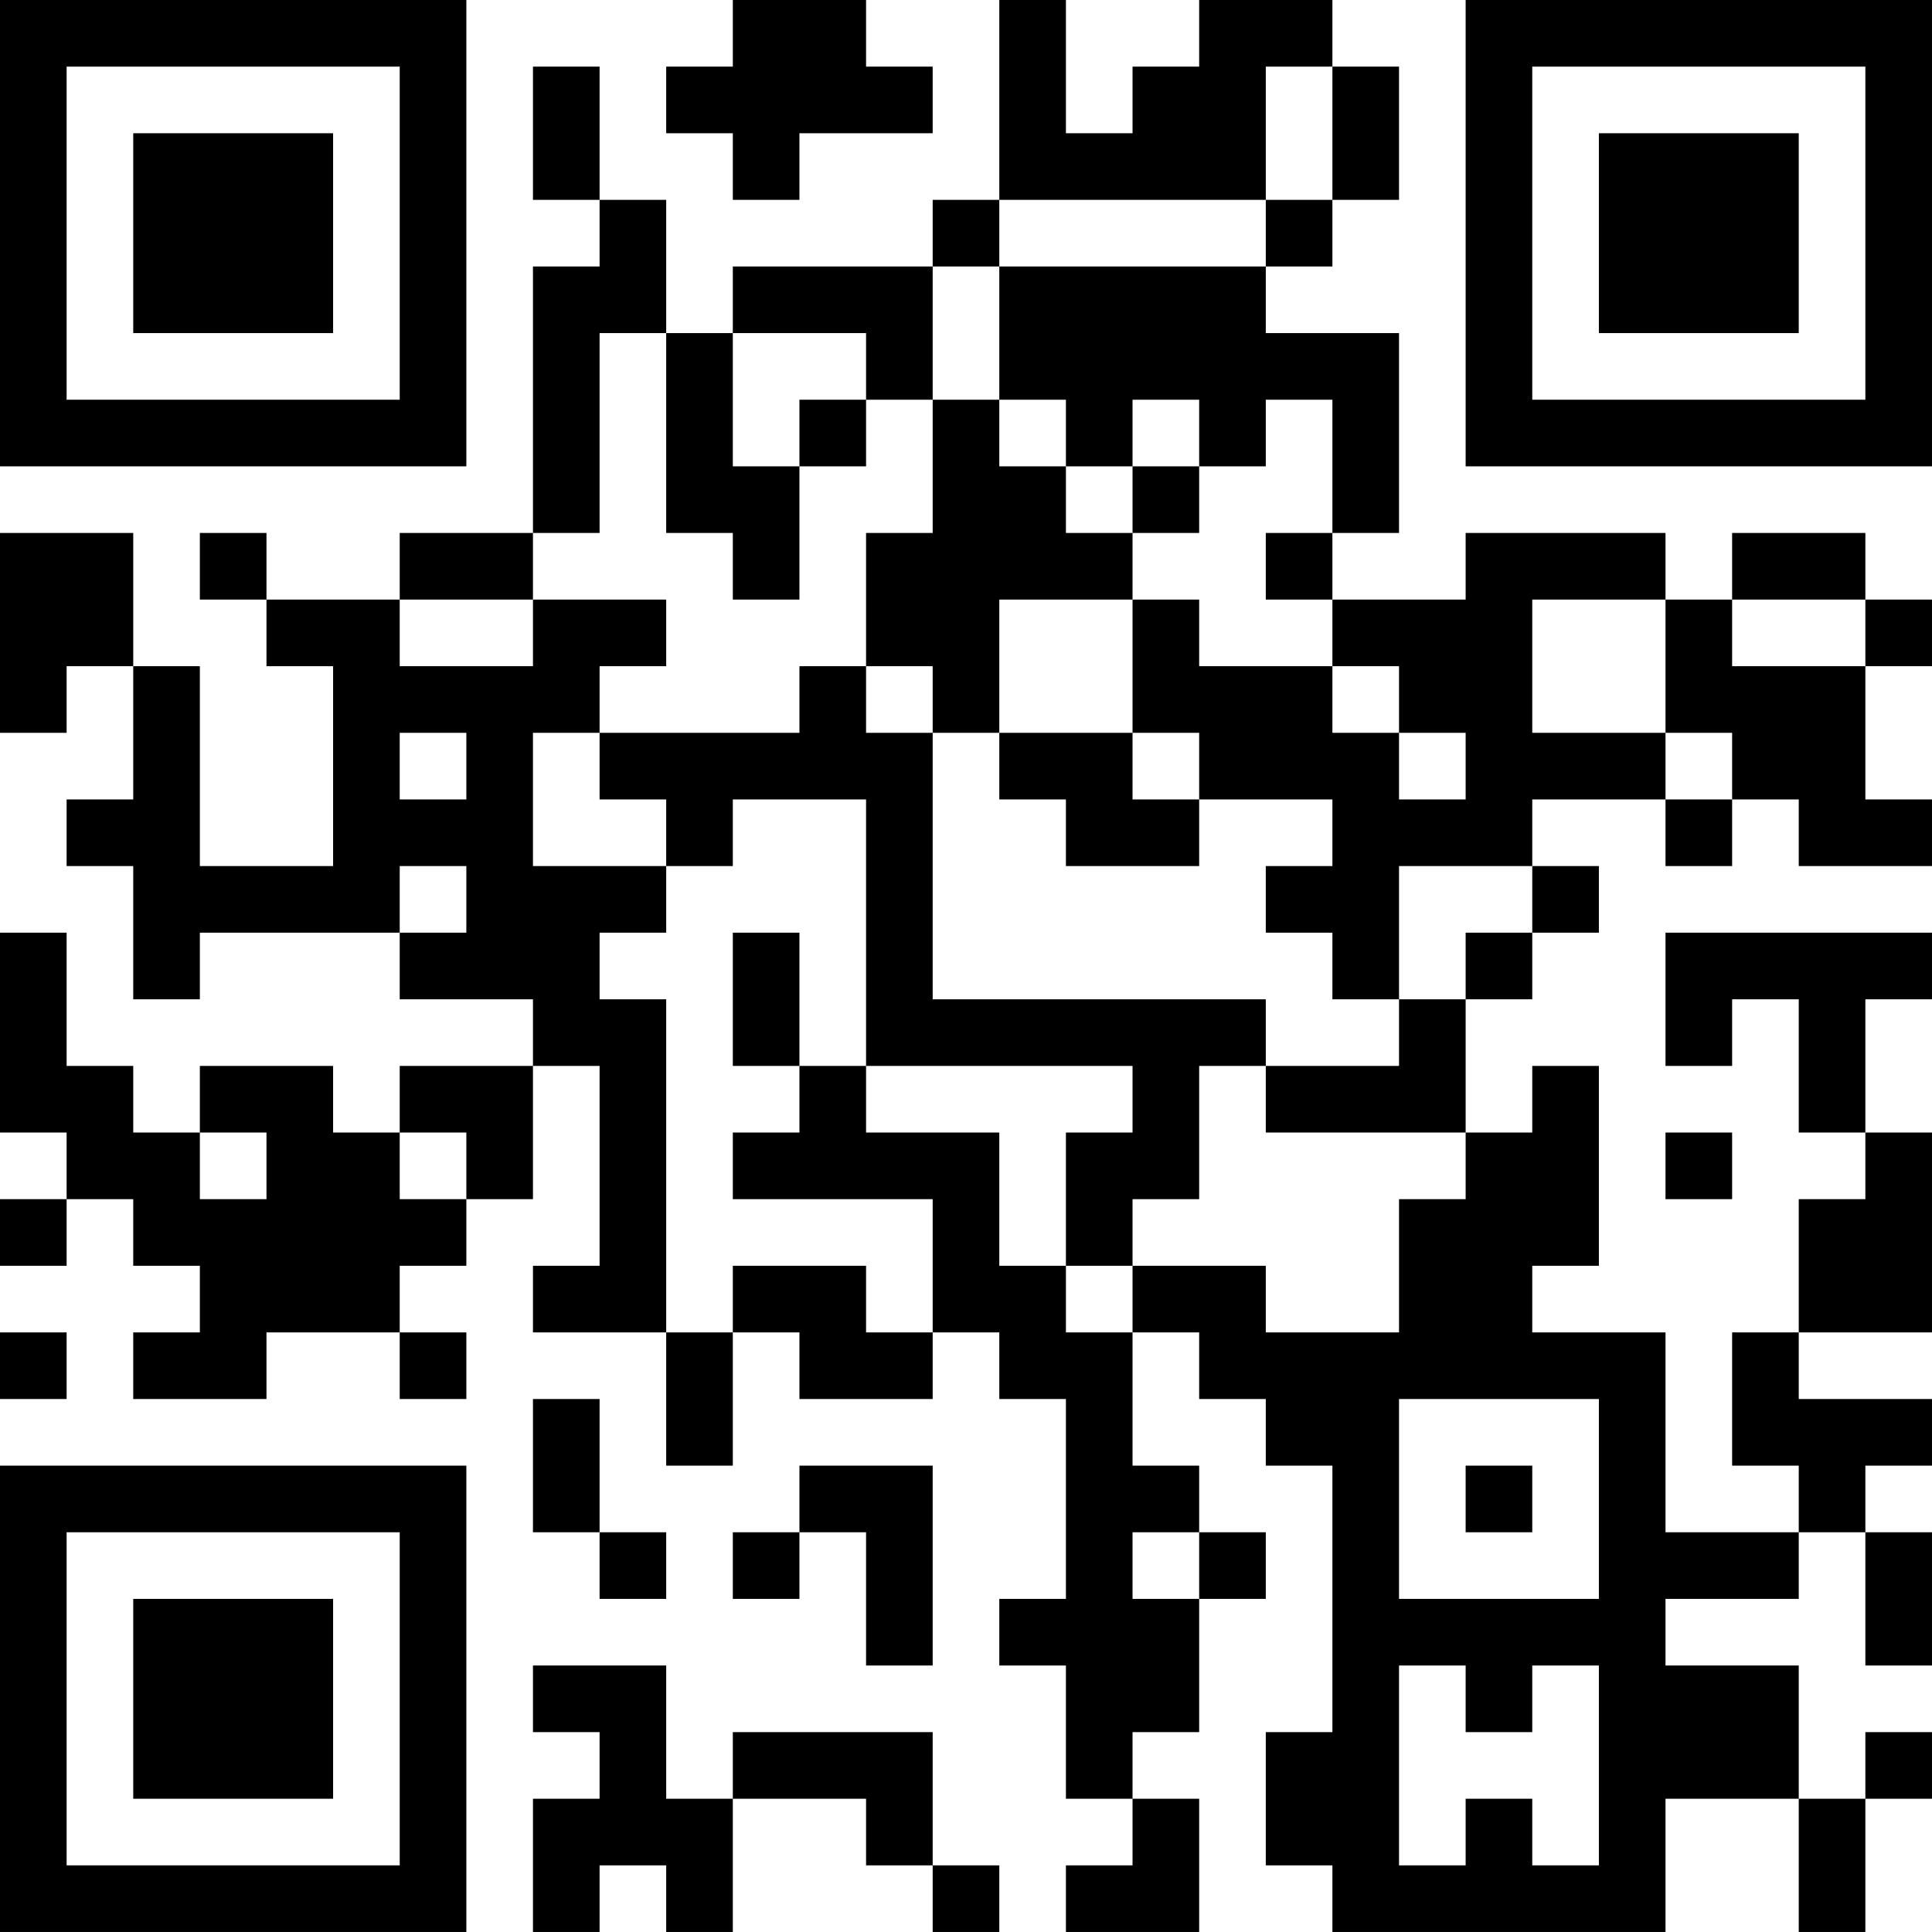 <?xml version="1.0" encoding="UTF-8"?>
<svg xmlns="http://www.w3.org/2000/svg" version="1.1" width="400" height="400" viewBox="0 0 400 400"><rect x="0" y="0" width="400" height="400" fill="#ffffff"/><g transform="scale(13.793)"><g transform="translate(0,0)"><path fill-rule="evenodd" d="M11 0L11 1L10 1L10 2L11 2L11 3L12 3L12 2L14 2L14 1L13 1L13 0ZM15 0L15 3L14 3L14 4L11 4L11 5L10 5L10 3L9 3L9 1L8 1L8 3L9 3L9 4L8 4L8 8L6 8L6 9L4 9L4 8L3 8L3 9L4 9L4 10L5 10L5 13L3 13L3 10L2 10L2 8L0 8L0 11L1 11L1 10L2 10L2 12L1 12L1 13L2 13L2 15L3 15L3 14L6 14L6 15L8 15L8 16L6 16L6 17L5 17L5 16L3 16L3 17L2 17L2 16L1 16L1 14L0 14L0 17L1 17L1 18L0 18L0 19L1 19L1 18L2 18L2 19L3 19L3 20L2 20L2 21L4 21L4 20L6 20L6 21L7 21L7 20L6 20L6 19L7 19L7 18L8 18L8 16L9 16L9 19L8 19L8 20L10 20L10 22L11 22L11 20L12 20L12 21L14 21L14 20L15 20L15 21L16 21L16 24L15 24L15 25L16 25L16 27L17 27L17 28L16 28L16 29L18 29L18 27L17 27L17 26L18 26L18 24L19 24L19 23L18 23L18 22L17 22L17 20L18 20L18 21L19 21L19 22L20 22L20 26L19 26L19 28L20 28L20 29L25 29L25 27L27 27L27 29L28 29L28 27L29 27L29 26L28 26L28 27L27 27L27 25L25 25L25 24L27 24L27 23L28 23L28 25L29 25L29 23L28 23L28 22L29 22L29 21L27 21L27 20L29 20L29 17L28 17L28 15L29 15L29 14L25 14L25 16L26 16L26 15L27 15L27 17L28 17L28 18L27 18L27 20L26 20L26 22L27 22L27 23L25 23L25 20L23 20L23 19L24 19L24 16L23 16L23 17L22 17L22 15L23 15L23 14L24 14L24 13L23 13L23 12L25 12L25 13L26 13L26 12L27 12L27 13L29 13L29 12L28 12L28 10L29 10L29 9L28 9L28 8L26 8L26 9L25 9L25 8L22 8L22 9L20 9L20 8L21 8L21 5L19 5L19 4L20 4L20 3L21 3L21 1L20 1L20 0L18 0L18 1L17 1L17 2L16 2L16 0ZM19 1L19 3L15 3L15 4L14 4L14 6L13 6L13 5L11 5L11 7L12 7L12 9L11 9L11 8L10 8L10 5L9 5L9 8L8 8L8 9L6 9L6 10L8 10L8 9L10 9L10 10L9 10L9 11L8 11L8 13L10 13L10 14L9 14L9 15L10 15L10 20L11 20L11 19L13 19L13 20L14 20L14 18L11 18L11 17L12 17L12 16L13 16L13 17L15 17L15 19L16 19L16 20L17 20L17 19L19 19L19 20L21 20L21 18L22 18L22 17L19 17L19 16L21 16L21 15L22 15L22 14L23 14L23 13L21 13L21 15L20 15L20 14L19 14L19 13L20 13L20 12L18 12L18 11L17 11L17 9L18 9L18 10L20 10L20 11L21 11L21 12L22 12L22 11L21 11L21 10L20 10L20 9L19 9L19 8L20 8L20 6L19 6L19 7L18 7L18 6L17 6L17 7L16 7L16 6L15 6L15 4L19 4L19 3L20 3L20 1ZM12 6L12 7L13 7L13 6ZM14 6L14 8L13 8L13 10L12 10L12 11L9 11L9 12L10 12L10 13L11 13L11 12L13 12L13 16L17 16L17 17L16 17L16 19L17 19L17 18L18 18L18 16L19 16L19 15L14 15L14 11L15 11L15 12L16 12L16 13L18 13L18 12L17 12L17 11L15 11L15 9L17 9L17 8L18 8L18 7L17 7L17 8L16 8L16 7L15 7L15 6ZM23 9L23 11L25 11L25 12L26 12L26 11L25 11L25 9ZM26 9L26 10L28 10L28 9ZM13 10L13 11L14 11L14 10ZM6 11L6 12L7 12L7 11ZM6 13L6 14L7 14L7 13ZM11 14L11 16L12 16L12 14ZM3 17L3 18L4 18L4 17ZM6 17L6 18L7 18L7 17ZM25 17L25 18L26 18L26 17ZM0 20L0 21L1 21L1 20ZM8 21L8 23L9 23L9 24L10 24L10 23L9 23L9 21ZM21 21L21 24L24 24L24 21ZM12 22L12 23L11 23L11 24L12 24L12 23L13 23L13 25L14 25L14 22ZM22 22L22 23L23 23L23 22ZM17 23L17 24L18 24L18 23ZM8 25L8 26L9 26L9 27L8 27L8 29L9 29L9 28L10 28L10 29L11 29L11 27L13 27L13 28L14 28L14 29L15 29L15 28L14 28L14 26L11 26L11 27L10 27L10 25ZM21 25L21 28L22 28L22 27L23 27L23 28L24 28L24 25L23 25L23 26L22 26L22 25ZM0 0L0 7L7 7L7 0ZM1 1L1 6L6 6L6 1ZM2 2L2 5L5 5L5 2ZM22 0L22 7L29 7L29 0ZM23 1L23 6L28 6L28 1ZM24 2L24 5L27 5L27 2ZM0 22L0 29L7 29L7 22ZM1 23L1 28L6 28L6 23ZM2 24L2 27L5 27L5 24Z" fill="#000000"/></g></g></svg>
